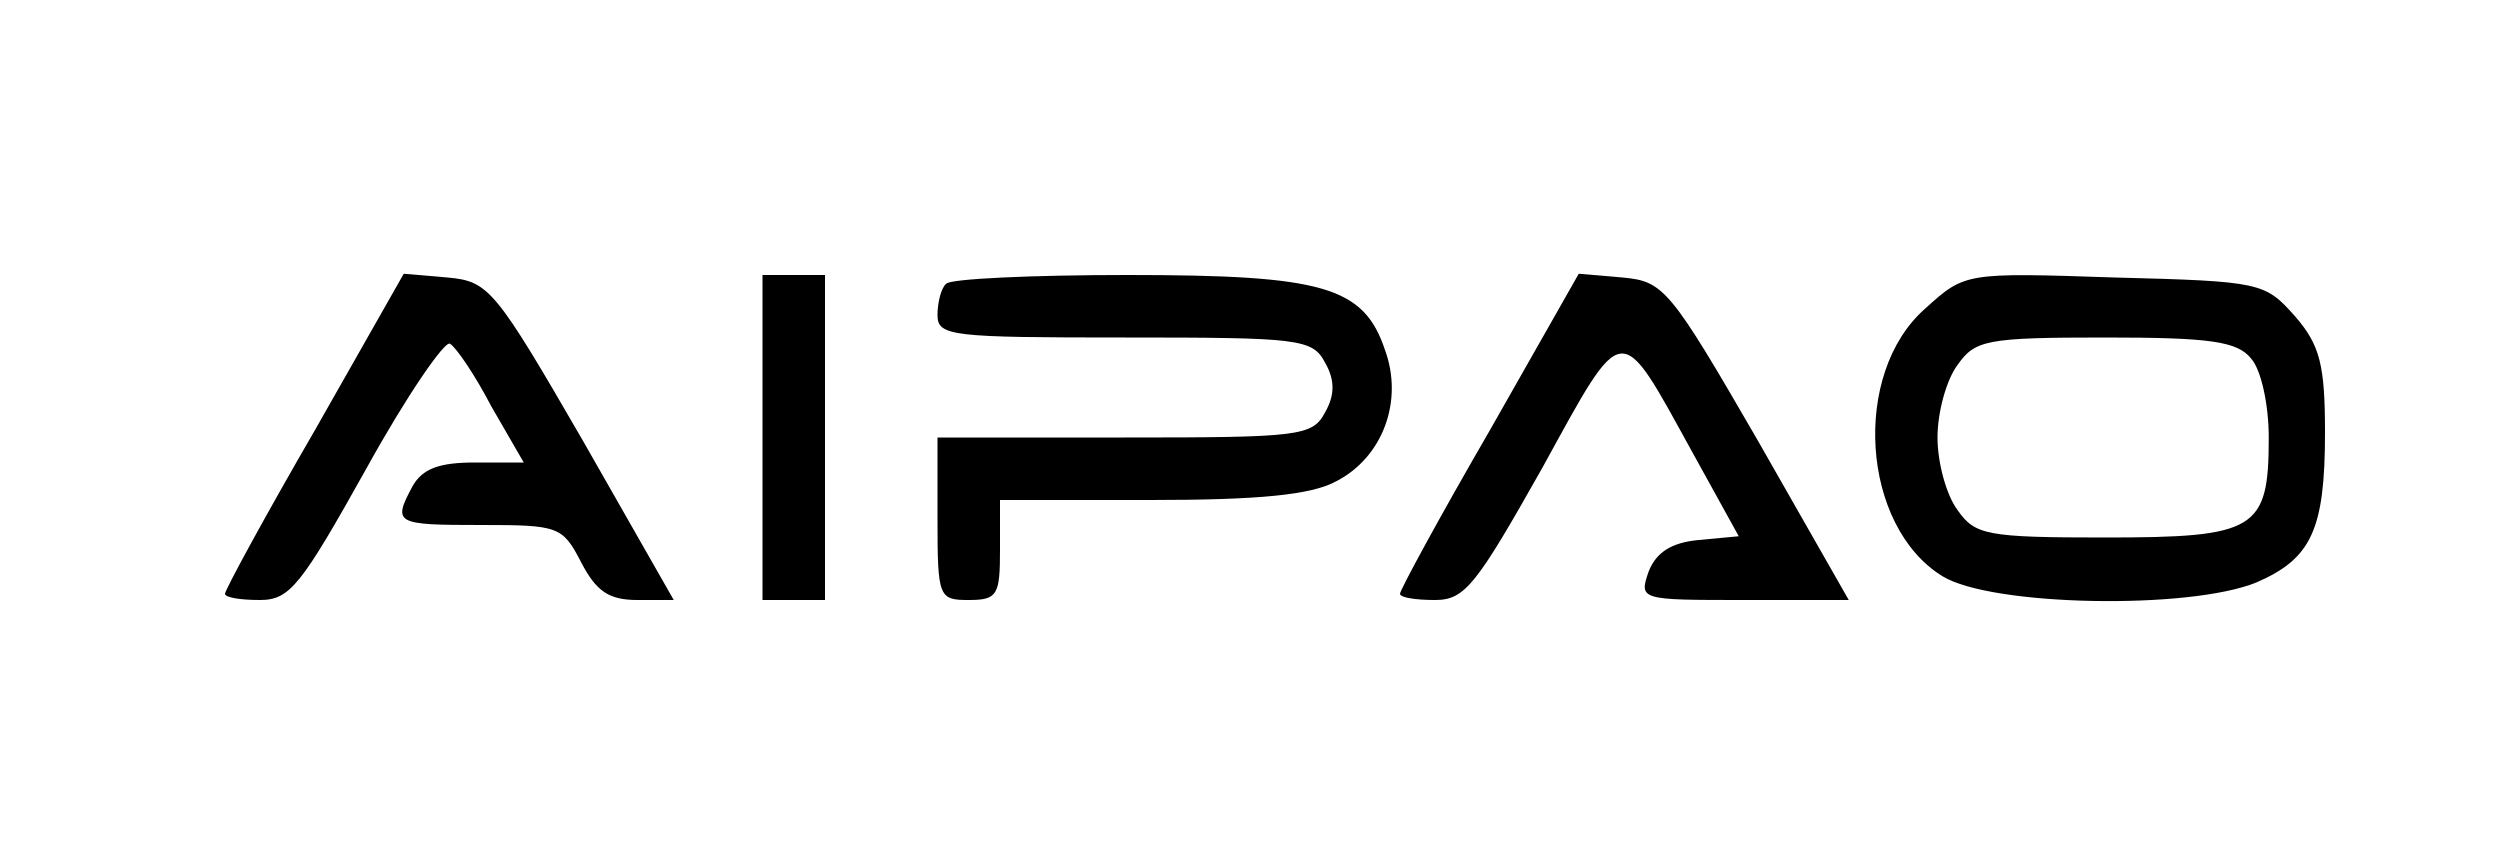 <?xml version="1.0" standalone="no"?>
<!DOCTYPE svg PUBLIC "-//W3C//DTD SVG 20010904//EN"
 "http://www.w3.org/TR/2001/REC-SVG-20010904/DTD/svg10.dtd">
<svg version="1.0" xmlns="http://www.w3.org/2000/svg"
 width="200pt" height="68pt" viewBox="0 0 200 68"
 preserveAspectRatio="xMidYMid meet">

<g transform="translate(0,68) scale(0.1,-0.1)"
fill="#000000" stroke="none">
<path d="M252 336 c-40 -69 -72 -128 -72 -131 0 -3 12 -5 28 -5 24 0 33 12 85
105 32 58 63 103 67 100 5 -3 20 -25 33 -50 l26 -45 -39 0 c-29 0 -42 -5 -50
-19 -16 -30 -14 -31 55 -31 62 0 65 -1 80 -30 12 -23 22 -30 45 -30 l29 0 -73
128 c-70 121 -75 127 -108 130 l-35 3 -71 -125z"/>
<path d="M610 330 l0 -130 25 0 25 0 0 130 0 130 -25 0 -25 0 0 -130z"/>
<path d="M757 453 c-4 -3 -7 -15 -7 -25 0 -17 11 -18 150 -18 139 0 150 -1
160 -20 8 -14 8 -26 0 -40 -10 -19 -21 -20 -160 -20 l-150 0 0 -65 c0 -63 1
-65 25 -65 23 0 25 4 25 40 l0 40 120 0 c87 0 129 4 149 15 37 19 54 64 39
105 -17 51 -50 60 -206 60 -76 0 -142 -3 -145 -7z"/>
<path d="M1192 336 c-40 -69 -72 -128 -72 -131 0 -3 12 -5 28 -5 24 0 33 12
86 106 66 120 61 119 120 12 l37 -67 -32 -3 c-22 -2 -34 -10 -40 -25 -8 -23
-7 -23 76 -23 l84 0 -73 128 c-70 121 -75 127 -108 130 l-35 3 -71 -125z"/>
<path d="M1540 433 c-59 -52 -51 -174 14 -214 39 -24 197 -27 251 -5 44 19 55
42 55 120 0 54 -4 70 -24 93 -24 27 -27 28 -144 31 -120 4 -120 4 -152 -25z
m261 -40 c8 -9 14 -37 14 -63 0 -74 -10 -80 -131 -80 -95 0 -104 2 -118 22 -9
12 -16 38 -16 58 0 20 7 46 16 58 14 20 23 22 118 22 84 0 106 -3 117 -17z"/>
</g>
</svg>
